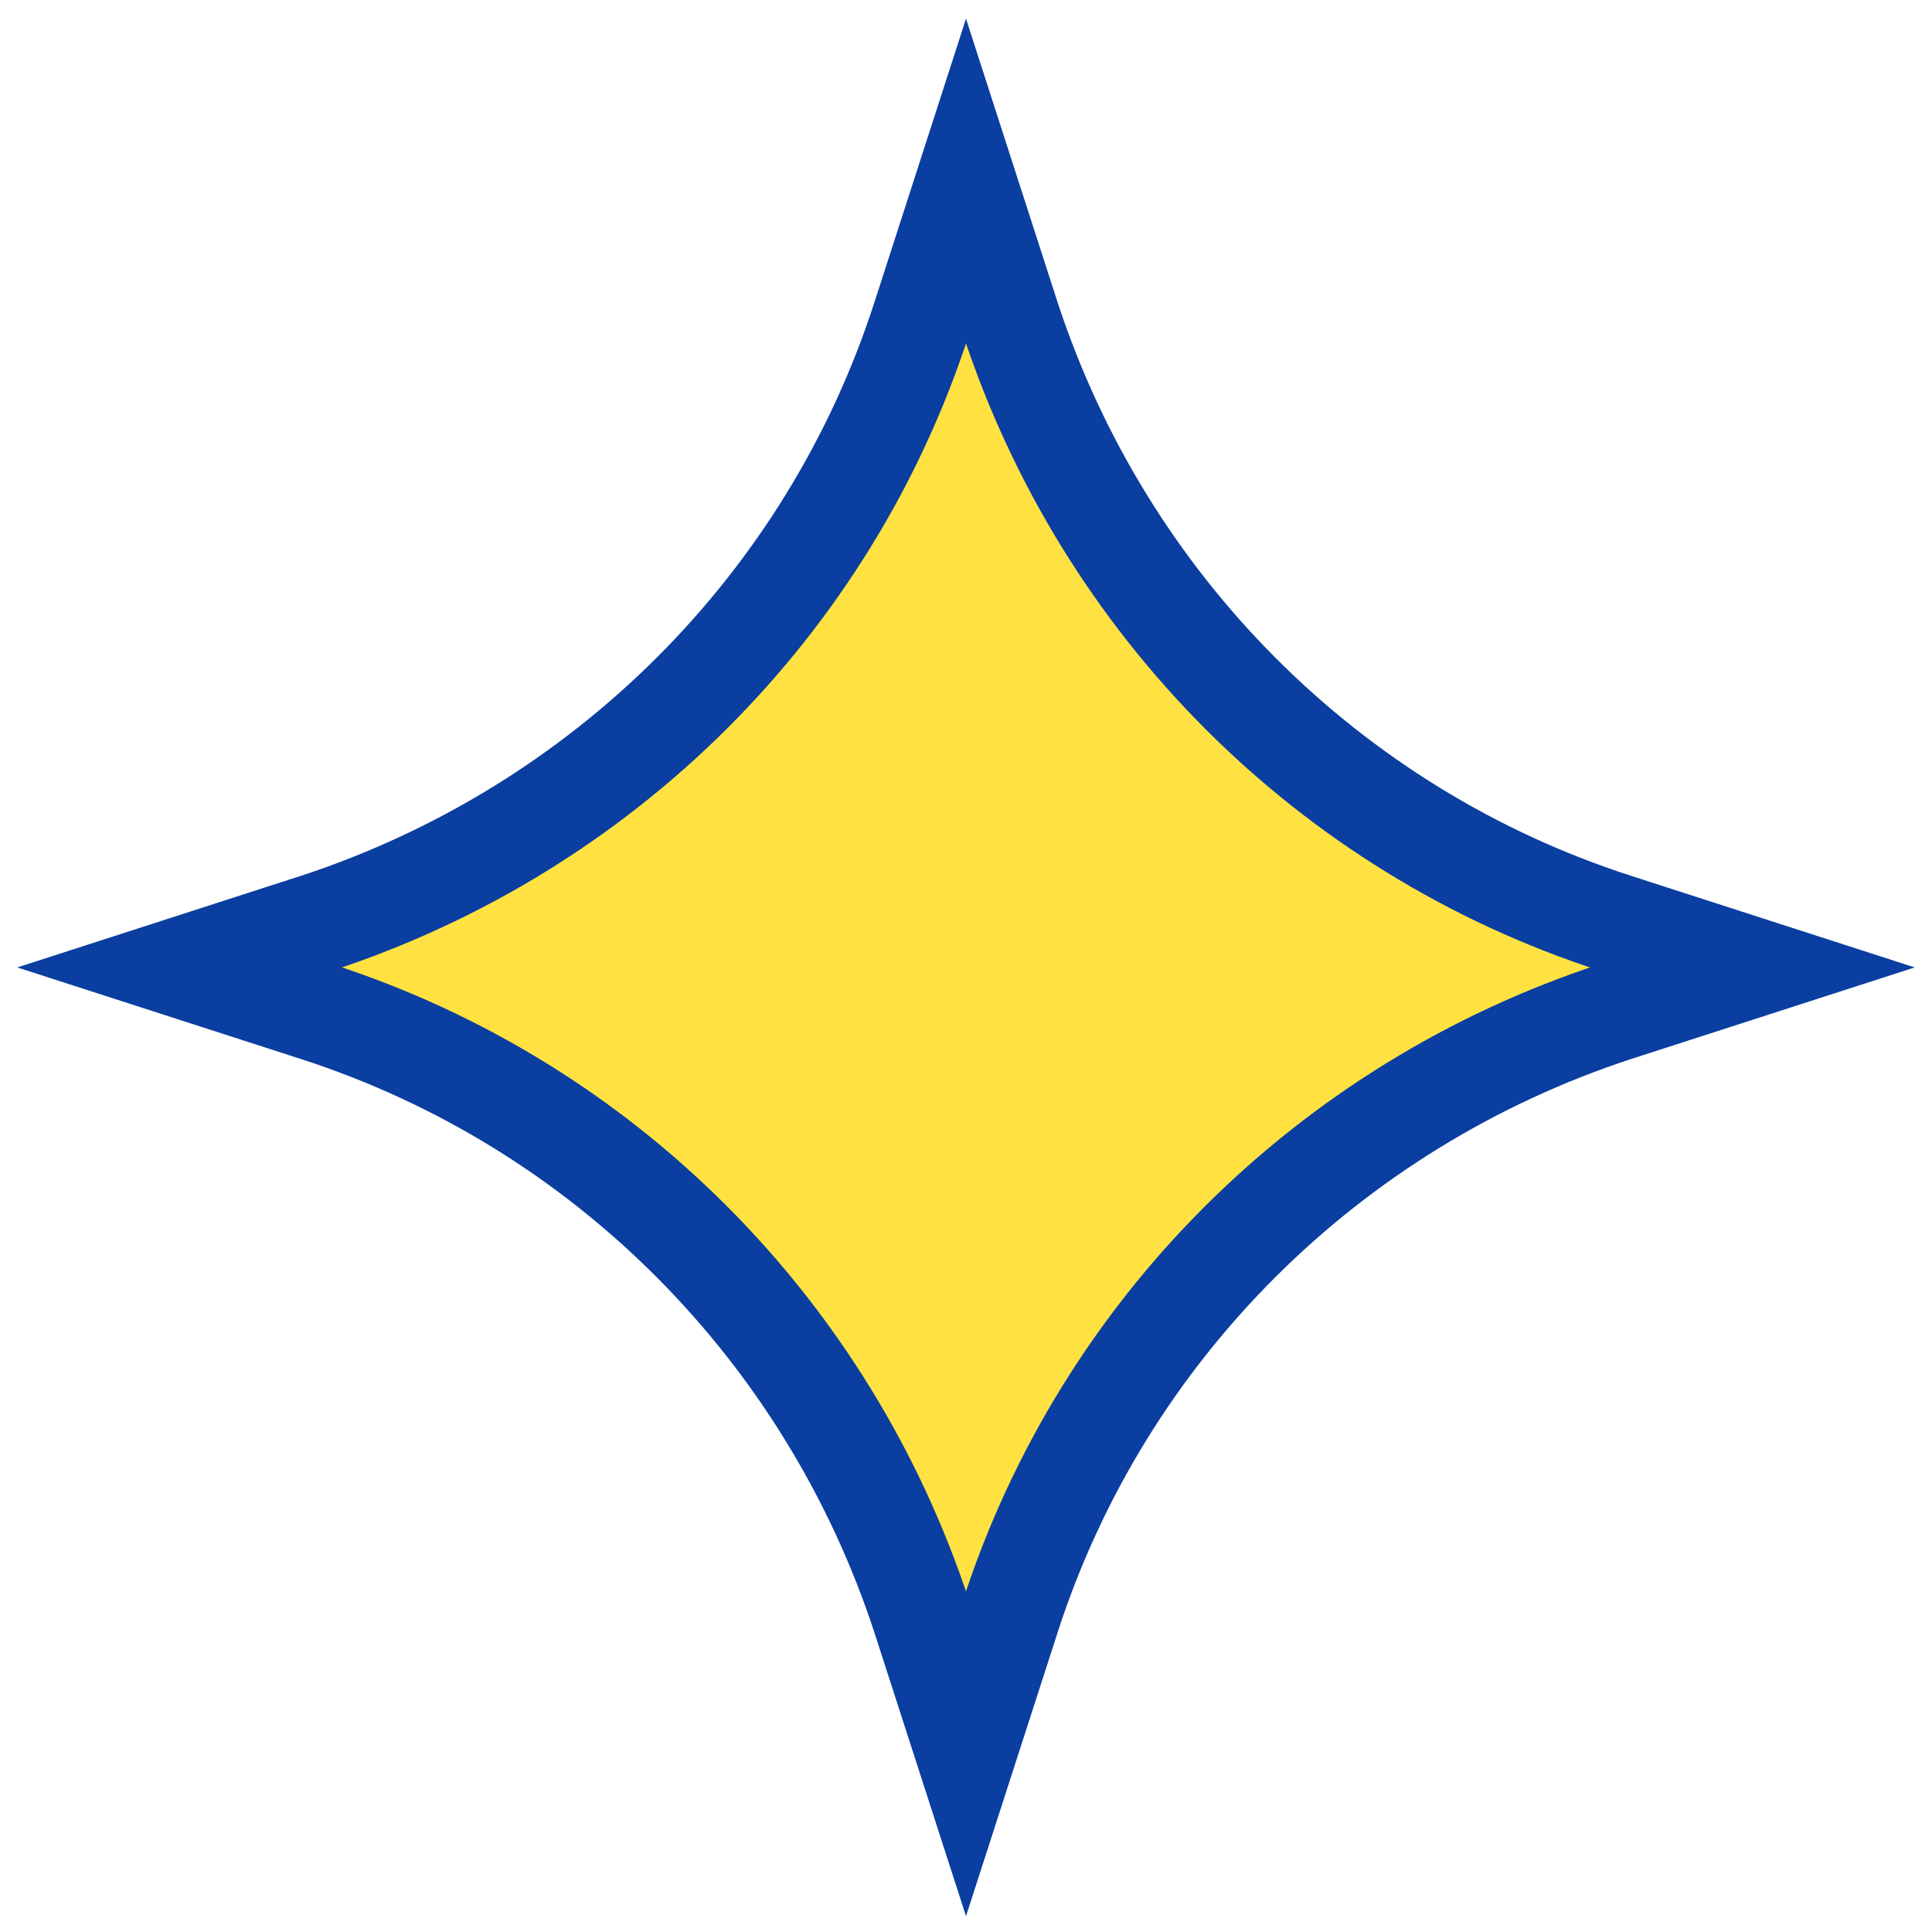 <?xml version="1.0" encoding="UTF-8"?>
<svg id="Ebene_1" xmlns="http://www.w3.org/2000/svg" version="1.1" viewBox="0 0 135.4 135.4">
  <!-- Generator: Adobe Illustrator 29.3.1, SVG Export Plug-In . SVG Version: 2.1.0 Build 151)  -->
  <defs>
    <style>
      .st0 {
        fill: #ffe241;
        stroke: #0a3ea0;
        stroke-width: 7px;
      }
    </style>
  </defs>
  <path id="Pfad_6313" class="st0" d="M67.7,122.9l-3.1-9.6c-6.6-20.1-22.3-35.9-42.4-42.4l-9.6-3.1,9.6-3.1c20.1-6.6,35.9-22.3,42.4-42.4l3.1-9.6,3.1,9.6c6.6,20.1,22.3,35.9,42.4,42.4l9.6,3.1-9.6,3.1c-20.1,6.6-35.9,22.3-42.4,42.4l-3.1,9.6Z"/>
</svg>